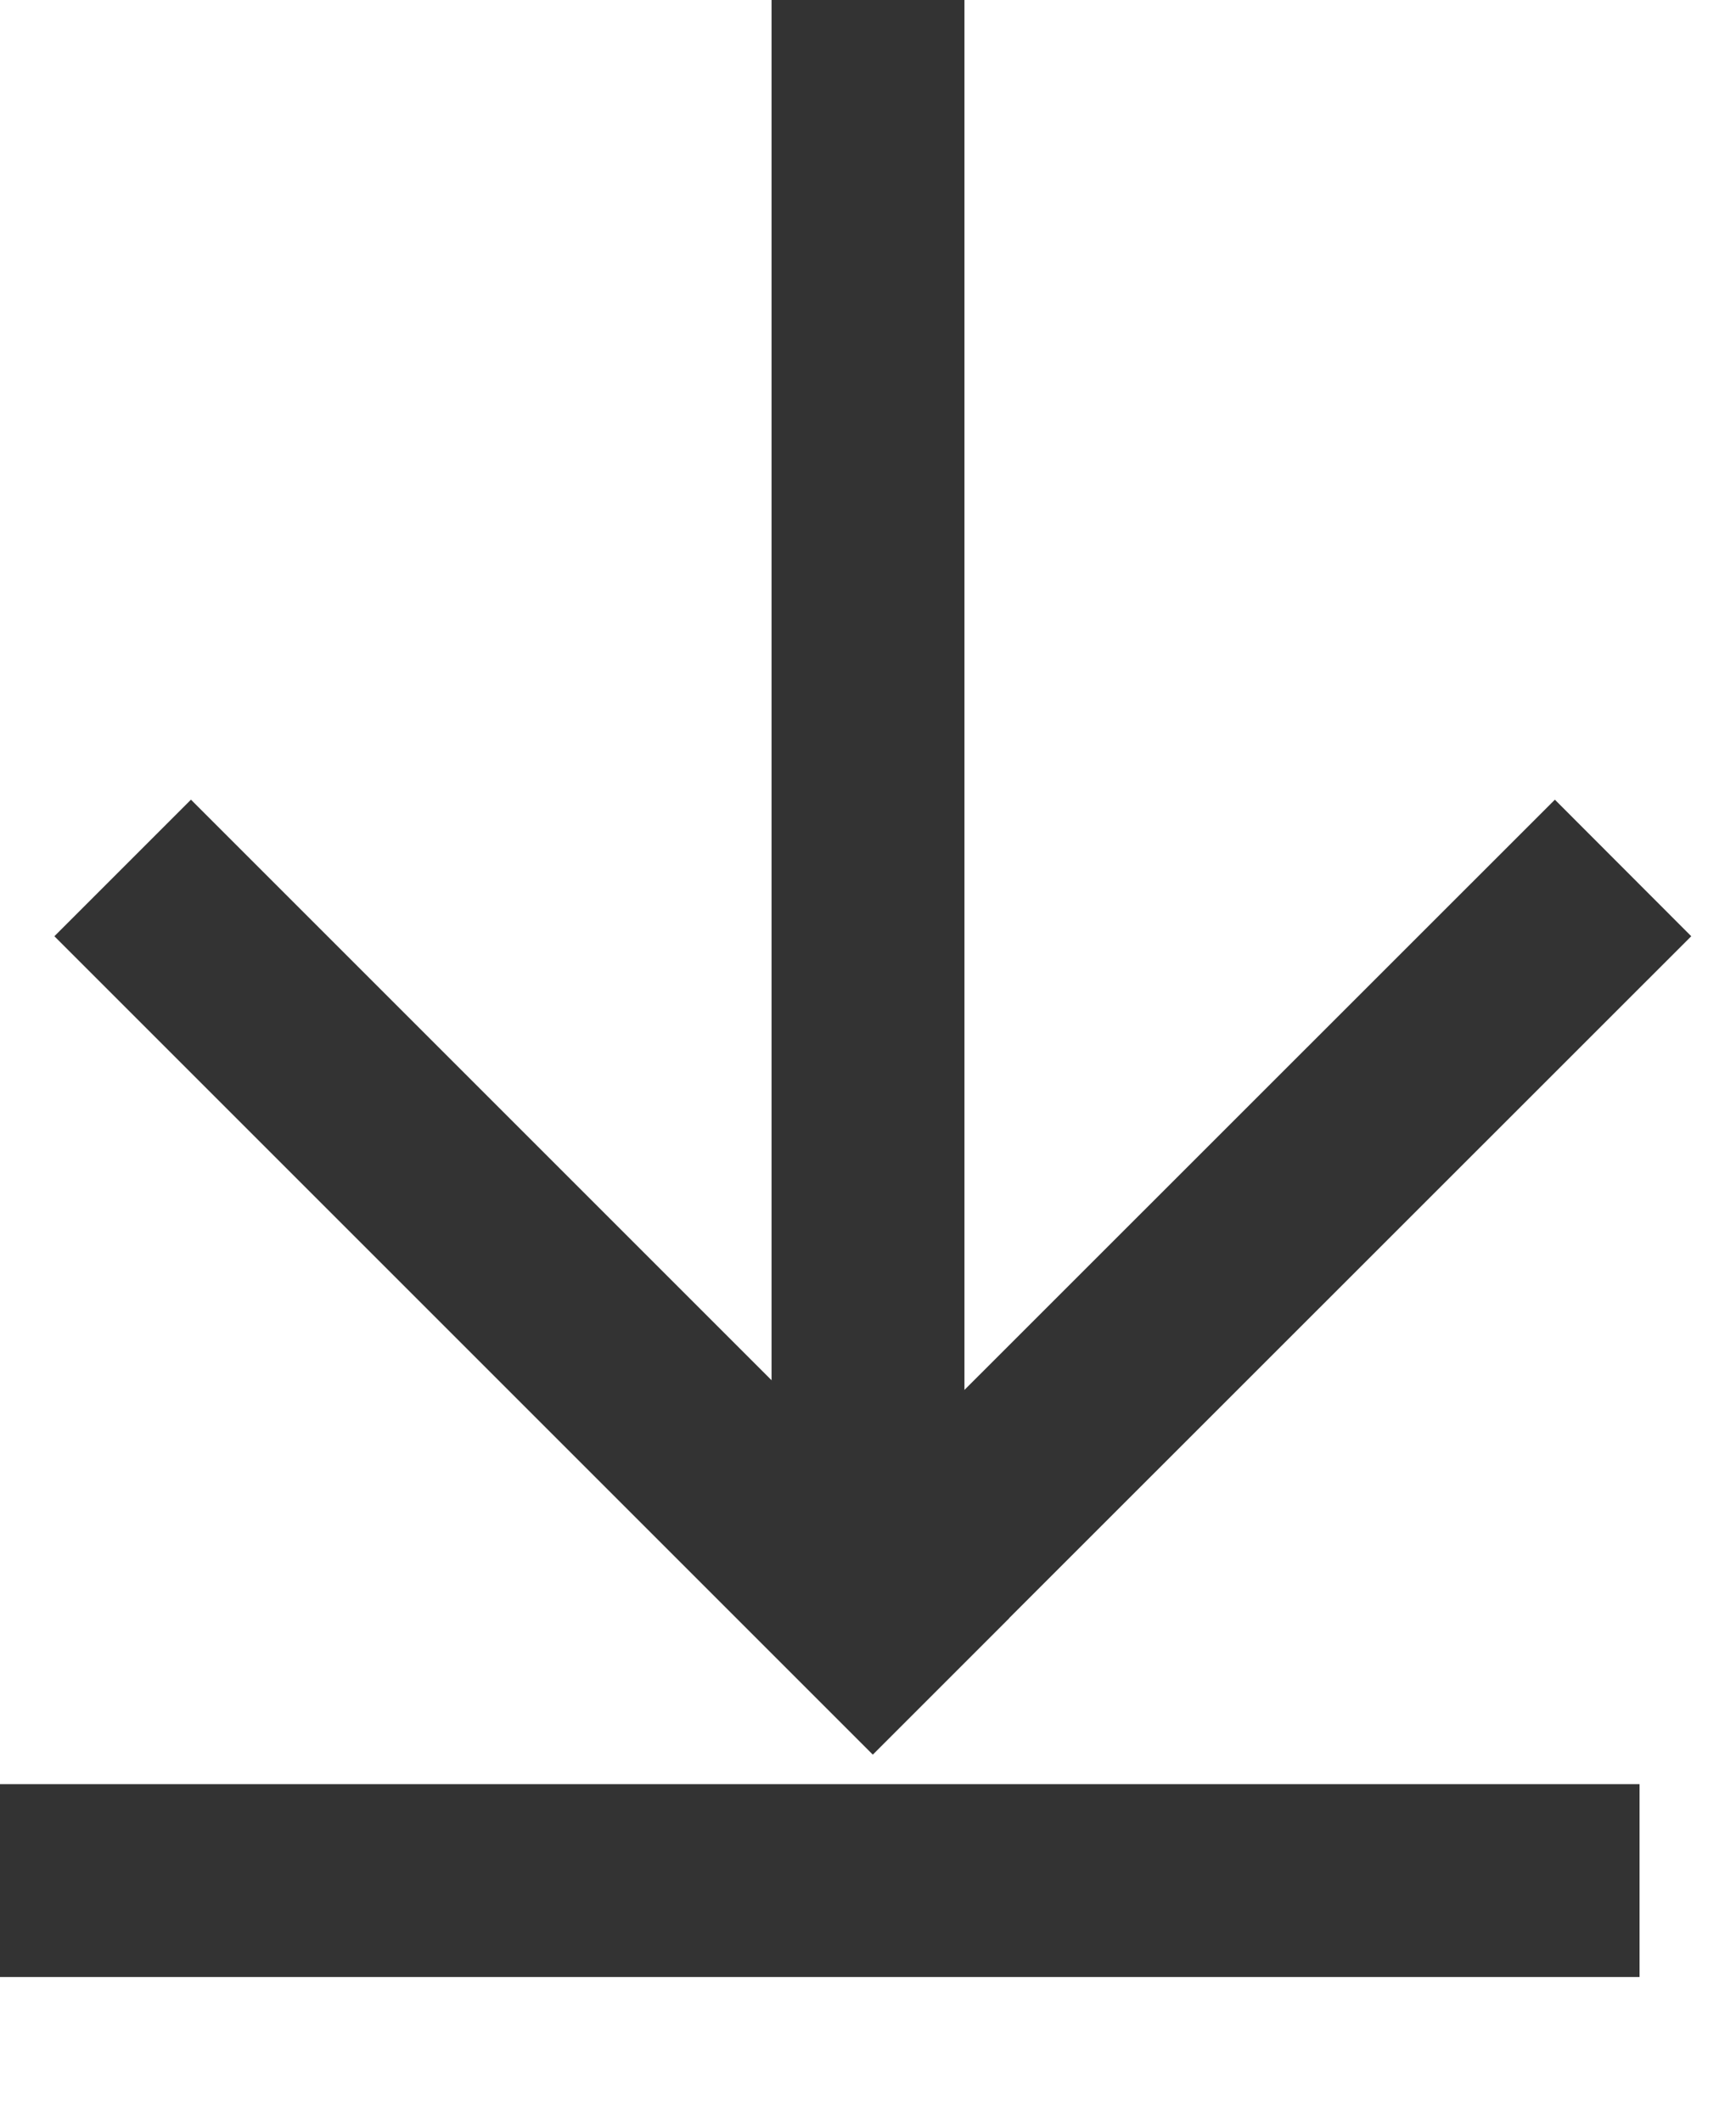 <svg xmlns="http://www.w3.org/2000/svg" width="9" height="11" xmlns:v="https://vecta.io/nano"><g transform="matrix(0 1 -1 0 8.768 0)" fill="#333" fill-rule="evenodd"><path d="M4.146 7.778l3.535-3.535L4.146.707 4.854 0l3.535 3.536h.001l.707.707-4.243 4.243-.707-.707z"/><path d="M0 3.768h8.5v1H0zm9.25 5v-8.5h1v8.5z"/></g></svg>